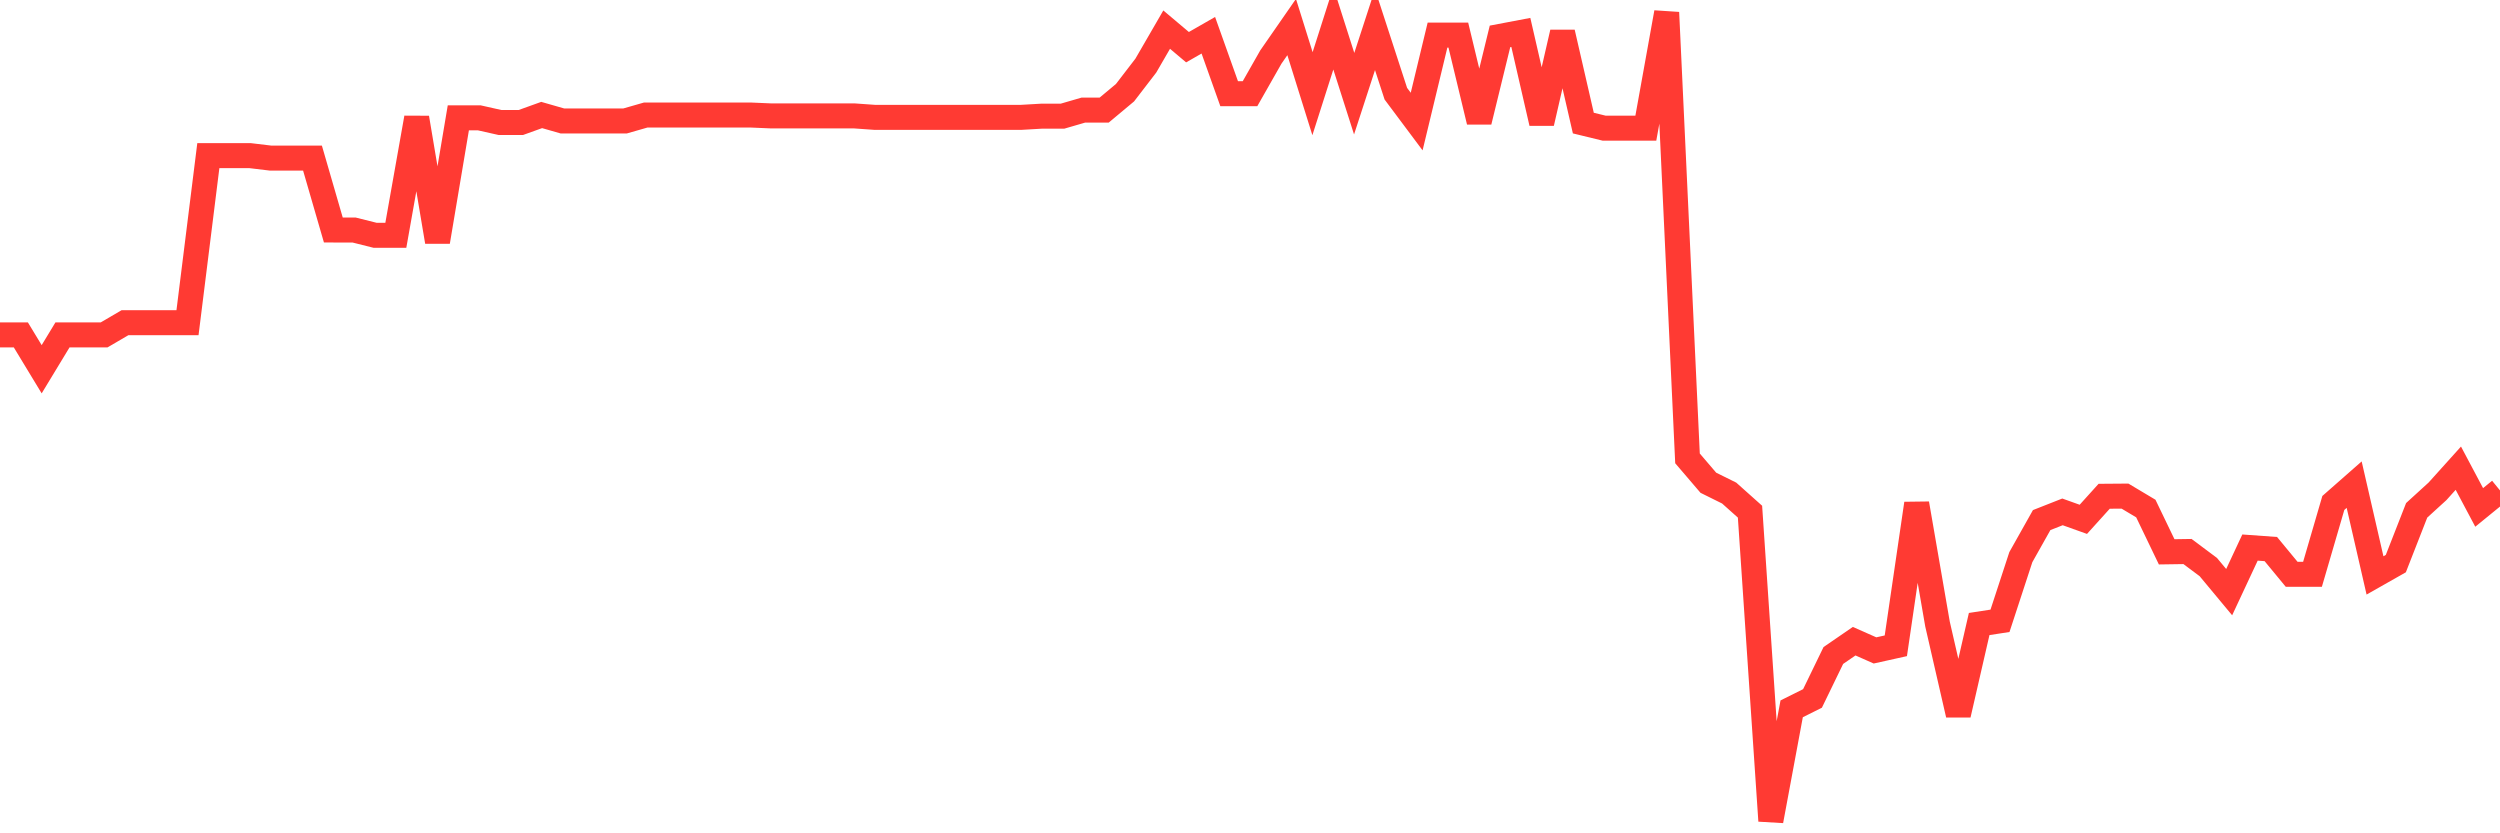 <svg
  xmlns="http://www.w3.org/2000/svg"
  xmlns:xlink="http://www.w3.org/1999/xlink"
  width="120"
  height="40"
  viewBox="0 0 120 40"
  preserveAspectRatio="none"
>
  <polyline
    points="0,16.074 1,16.074 2,17.724 3,16.074 4,16.074 5,16.074 6,15.489 7,15.489 8,15.489 9,15.489 10,7.47 11,7.47 12,7.47 13,7.59 14,7.59 15,7.59 16,11.04 17,11.042 18,11.293 19,11.293 20,5.655 21,11.603 22,5.655 23,5.655 24,5.88 25,5.88 26,5.52 27,5.807 28,5.807 29,5.807 30,5.807 31,5.52 32,5.52 33,5.52 34,5.52 35,5.52 36,5.52 37,5.563 38,5.563 39,5.563 40,5.563 41,5.563 42,5.634 43,5.634 44,5.634 45,5.634 46,5.634 47,5.634 48,5.634 49,5.634 50,5.576 51,5.576 52,5.285 53,5.285 54,4.45 55,3.149 56,1.422 57,2.265 58,1.692 59,4.499 60,4.499 61,2.74 62,1.298 63,4.497 64,1.362 65,4.497 66,1.426 67,4.497 68,5.835 69,1.685 70,1.685 71,5.839 72,1.747 73,1.557 74,5.908 75,1.557 76,5.908 77,6.152 78,6.152 79,6.152 80,0.6 81,22.002 82,23.171 83,23.667 84,24.56 85,39.4 86,34.024 87,33.525 88,31.464 89,30.777 90,31.22 91,30.998 92,24.172 93,29.953 94,34.308 95,29.953 96,29.799 97,26.743 98,24.964 99,24.57 100,24.928 101,23.821 102,23.813 103,24.41 104,26.488 105,26.473 106,27.22 107,28.423 108,26.283 109,26.355 110,27.567 111,27.567 112,24.142 113,23.263 114,27.62 115,27.053 116,24.496 117,23.584 118,22.473 119,24.356 120,23.541"
    fill="none"
    stroke="#ff3a33"
    stroke-width="1.2"
  >
  </polyline>
</svg>